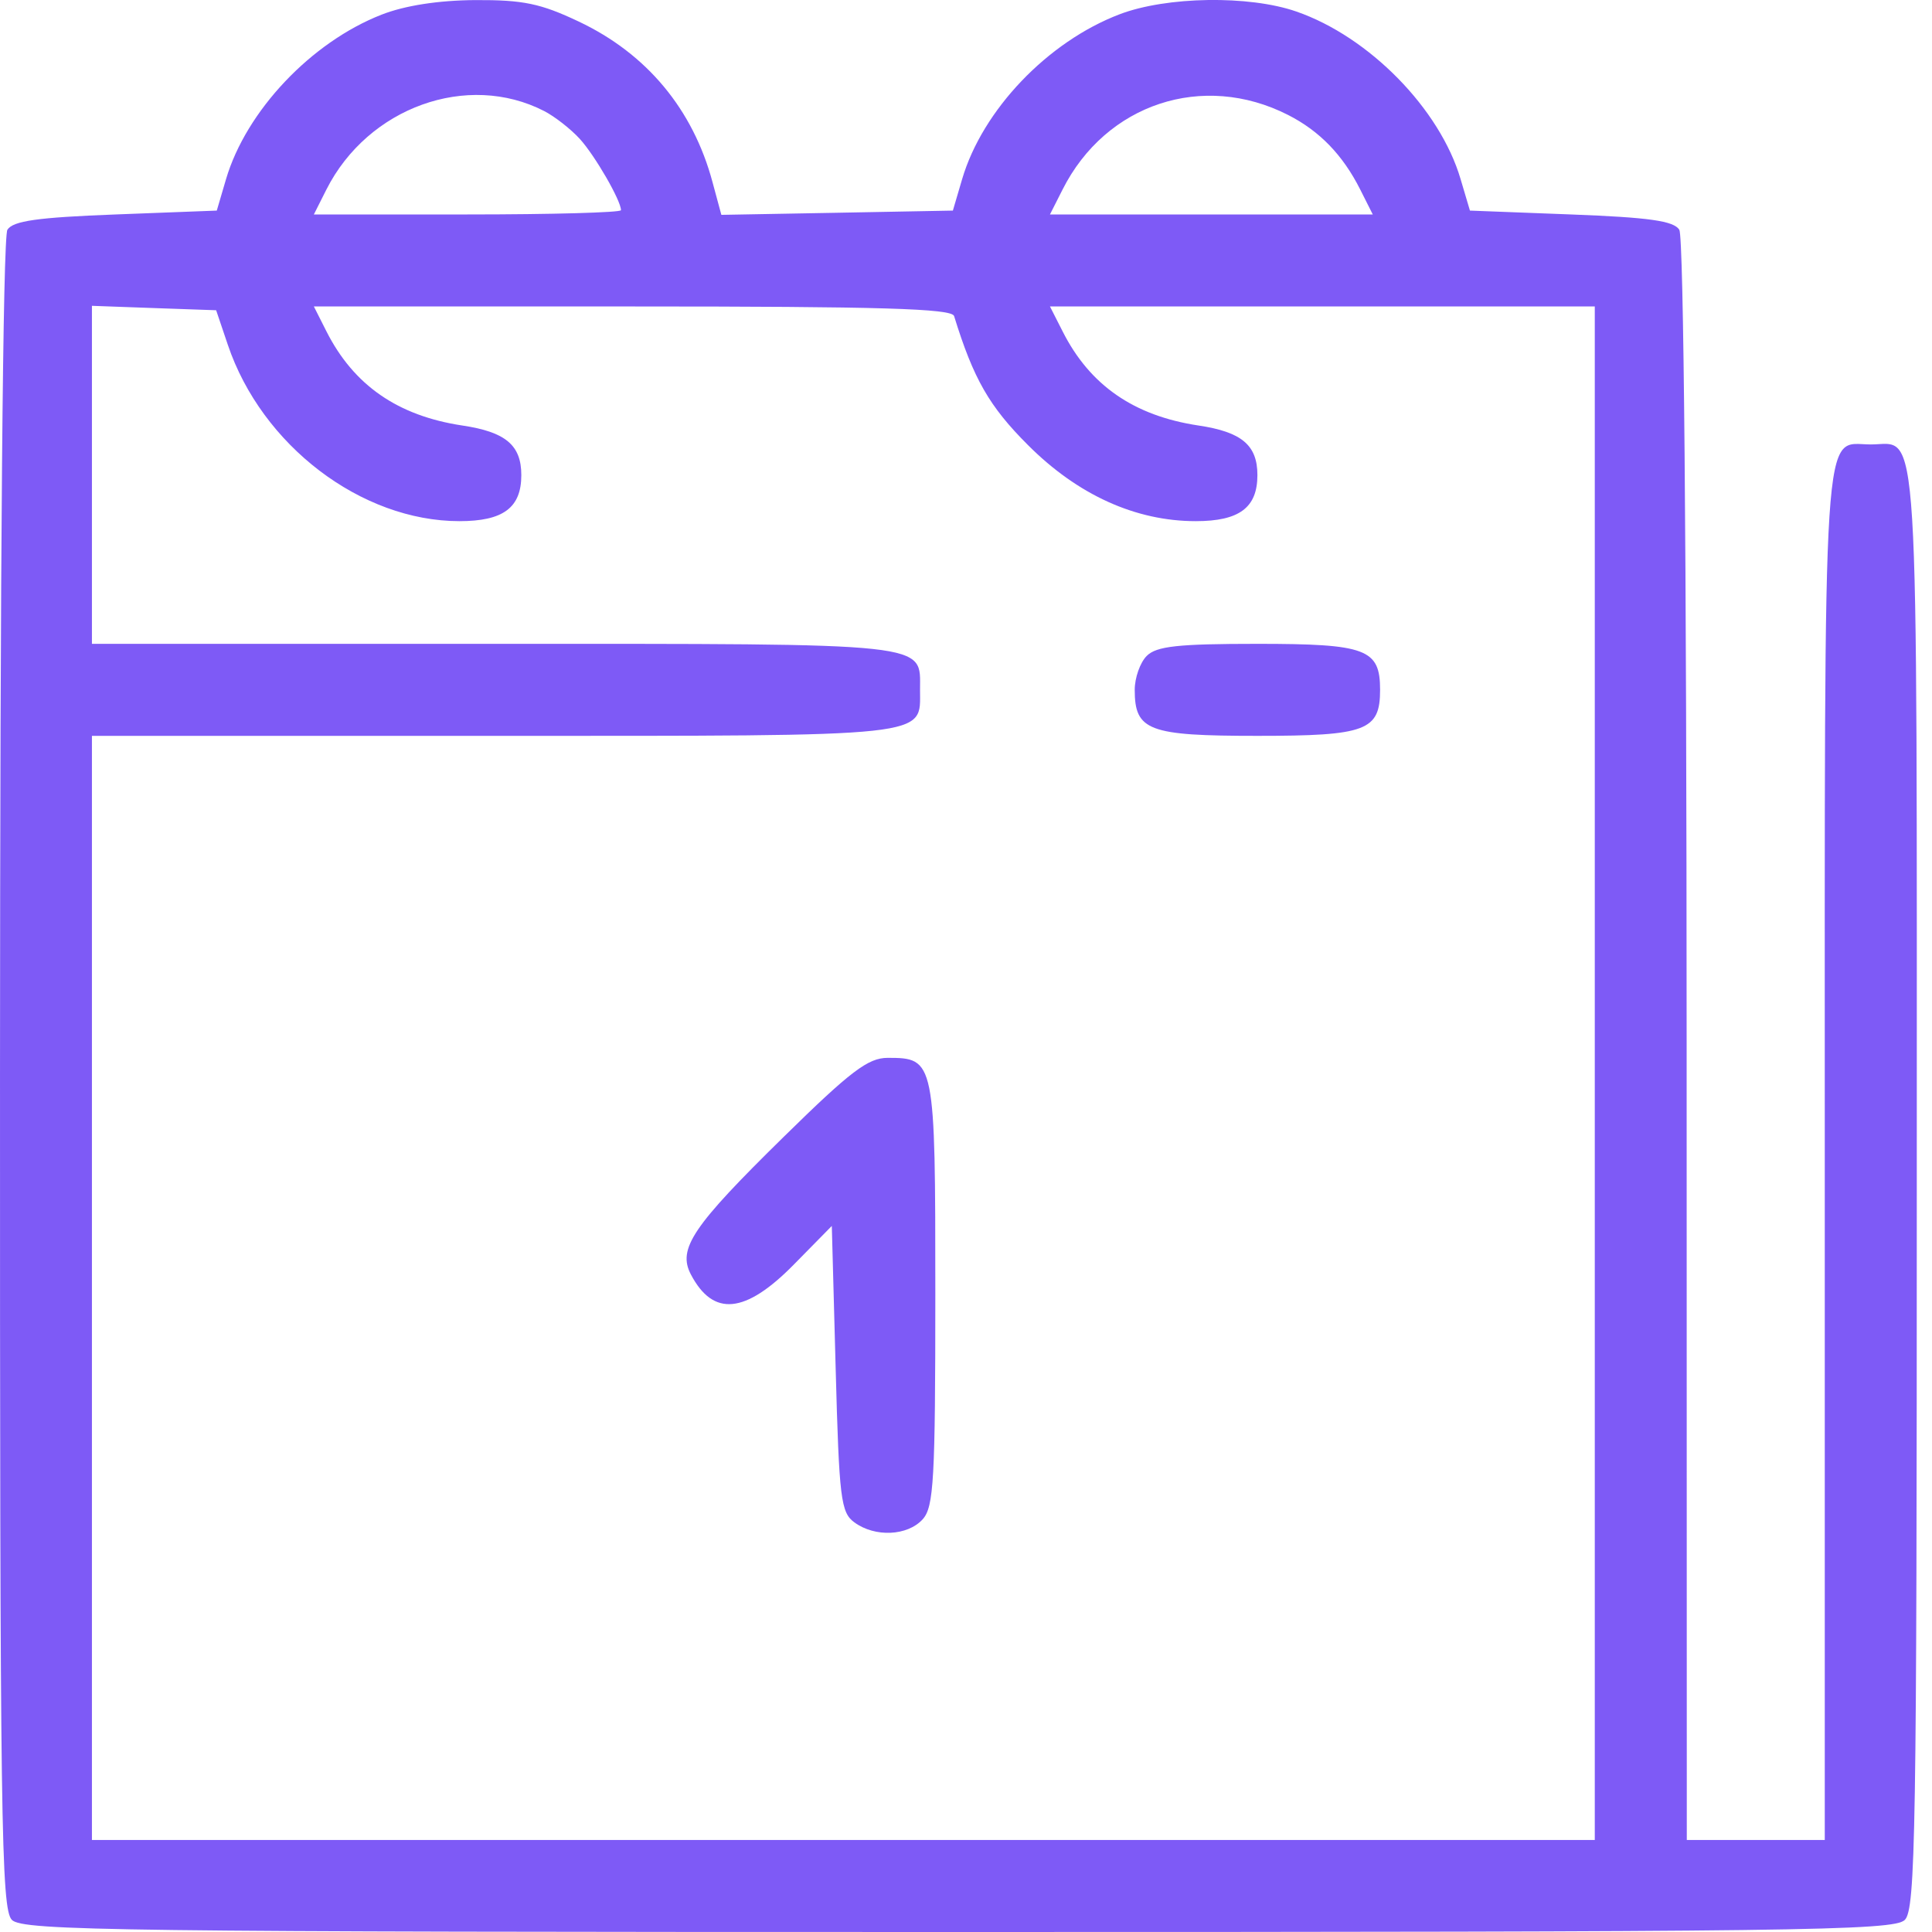 <svg width="24" height="24" viewBox="0 0 24 24" fill="none" xmlns="http://www.w3.org/2000/svg">
<path fill-rule="evenodd" clip-rule="evenodd" d="M4.74 0.182C3.865 0.524 3.058 1.378 2.808 2.225L2.693 2.616L1.437 2.664C0.463 2.701 0.162 2.744 0.092 2.854C0.036 2.942 0.001 7.013 6.51271e-05 13.349C-0.001 22.634 0.014 23.716 0.148 23.85C0.283 23.985 1.48 24 11.905 24C22.33 24 23.527 23.985 23.662 23.85C23.796 23.716 23.811 22.761 23.811 14.761C23.811 4.924 23.848 5.521 23.24 5.521C22.632 5.521 22.668 4.967 22.668 14.339V22.857H21.811H20.954L20.952 12.927C20.951 6.857 20.916 2.942 20.861 2.854C20.791 2.744 20.49 2.701 19.515 2.664L18.26 2.616L18.144 2.225C17.888 1.353 17.008 0.456 16.103 0.143C15.515 -0.061 14.492 -0.045 13.909 0.177C13.016 0.517 12.206 1.364 11.952 2.225L11.837 2.616L10.399 2.643L8.961 2.669L8.851 2.262C8.608 1.357 8.034 0.667 7.19 0.268C6.716 0.043 6.497 -0.002 5.904 0.001C5.445 0.004 5.029 0.069 4.74 0.182ZM6.761 1.38C6.892 1.448 7.091 1.603 7.203 1.726C7.392 1.934 7.714 2.492 7.714 2.611C7.714 2.64 6.856 2.664 5.806 2.664H3.899L4.055 2.354C4.572 1.333 5.807 0.889 6.761 1.38ZM16.001 1.428C16.392 1.627 16.68 1.924 16.897 2.354L17.053 2.664H15.048H13.043L13.2 2.354C13.738 1.288 14.944 0.89 16.001 1.428ZM2.83 4.283C3.252 5.533 4.487 6.474 5.708 6.474C6.251 6.474 6.476 6.307 6.476 5.902C6.476 5.53 6.281 5.366 5.744 5.286C4.941 5.165 4.394 4.786 4.055 4.116L3.899 3.807H7.857C10.941 3.807 11.824 3.833 11.852 3.926C12.093 4.706 12.288 5.048 12.772 5.531C13.39 6.149 14.108 6.474 14.854 6.474C15.395 6.474 15.62 6.306 15.62 5.902C15.62 5.53 15.425 5.366 14.889 5.286C14.085 5.165 13.538 4.786 13.2 4.116L13.043 3.807H16.427H19.811V13.332V22.857H10.476H1.142V15.999V9.141H6.136C11.623 9.141 11.429 9.162 11.429 8.569C11.429 7.977 11.623 7.998 6.136 7.998H1.142V5.899V3.799L1.914 3.827L2.685 3.854L2.83 4.283ZM14.245 8.148C14.163 8.23 14.096 8.42 14.096 8.569C14.096 9.077 14.267 9.141 15.62 9.141C16.973 9.141 17.144 9.077 17.144 8.569C17.144 8.062 16.973 7.998 15.62 7.998C14.633 7.998 14.366 8.027 14.245 8.148ZM9.74 14.118C8.602 15.234 8.414 15.513 8.583 15.833C8.86 16.36 9.258 16.322 9.861 15.709L10.333 15.229L10.381 17.003C10.424 18.618 10.445 18.789 10.614 18.912C10.87 19.099 11.273 19.081 11.462 18.873C11.6 18.72 11.619 18.382 11.619 16.07C11.619 13.168 11.614 13.141 11.027 13.141C10.784 13.141 10.566 13.307 9.74 14.118Z" fill="#7E5AF6"/>
</svg>
